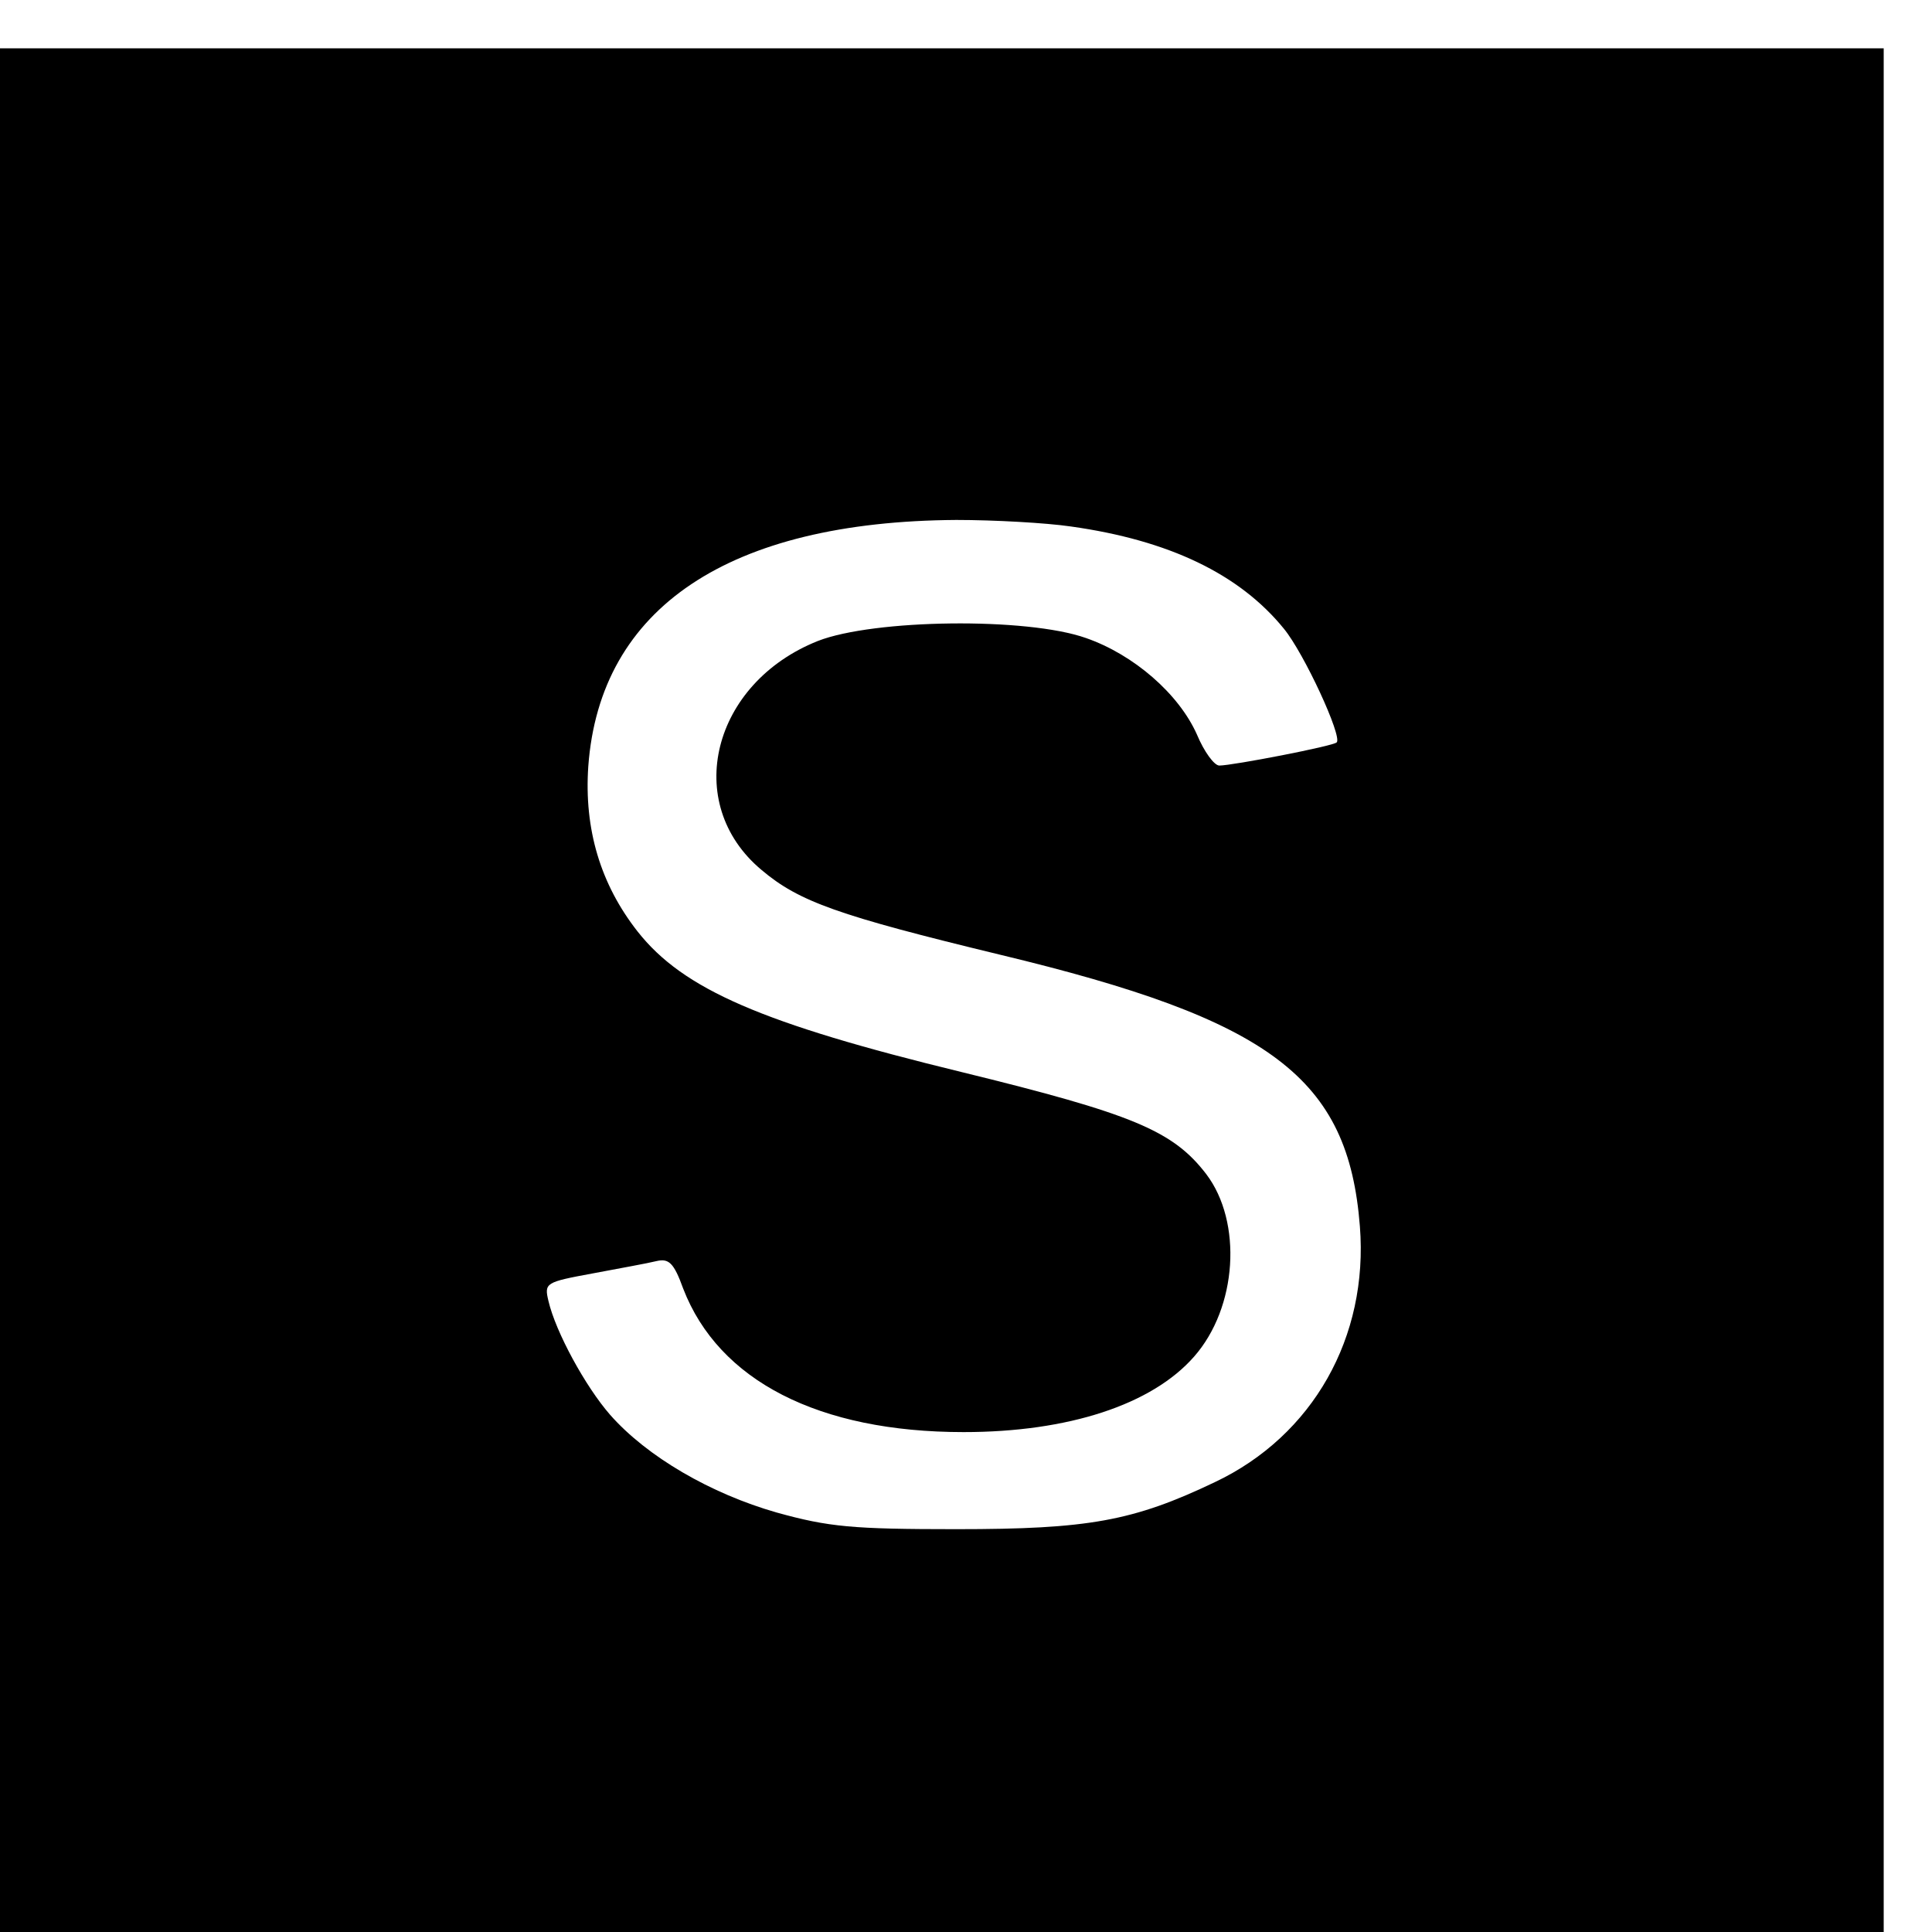 <?xml version="1.0" standalone="no"?>
<!DOCTYPE svg PUBLIC "-//W3C//DTD SVG 20010904//EN"
 "http://www.w3.org/TR/2001/REC-SVG-20010904/DTD/svg10.dtd">
<svg version="1.0" xmlns="http://www.w3.org/2000/svg"
 width="16pt" height="16pt" viewBox="0 0 16 16"
 preserveAspectRatio="xMidYMid meet">
<g transform="translate(0,16) scale(0.006,-0.006)"
fill="#000000" stroke="none">
<path d="M0 1300 l0 -1300 1300 0 1300 0 0 1300 0 1300 -1300 0 -1300 0 0
-1300z m1478 640 c136 -19 233 -66 294 -141 28 -34 81 -149 73 -157 -4 -5
-144 -32 -162 -32 -7 0 -21 19 -31 43 -25 56 -87 110 -153 133 -82 29 -293 26
-370 -4 -146 -58 -188 -224 -78 -316 52 -44 106 -63 329 -117 375 -90 481
-170 497 -375 12 -153 -65 -289 -200 -353 -113 -54 -175 -65 -357 -65 -143 0
-176 3 -248 23 -91 26 -179 77 -230 135 -34 39 -75 114 -85 157 -6 25 -4 26
61 38 37 7 76 14 88 17 17 4 24 -2 37 -38 49 -127 187 -198 387 -198 145 0
260 38 318 104 60 68 67 186 17 252 -46 60 -101 83 -338 141 -275 67 -384 114
-447 194 -51 65 -74 141 -68 228 16 219 194 338 508 340 52 0 124 -4 158 -9z"/>
</g>
</svg>
